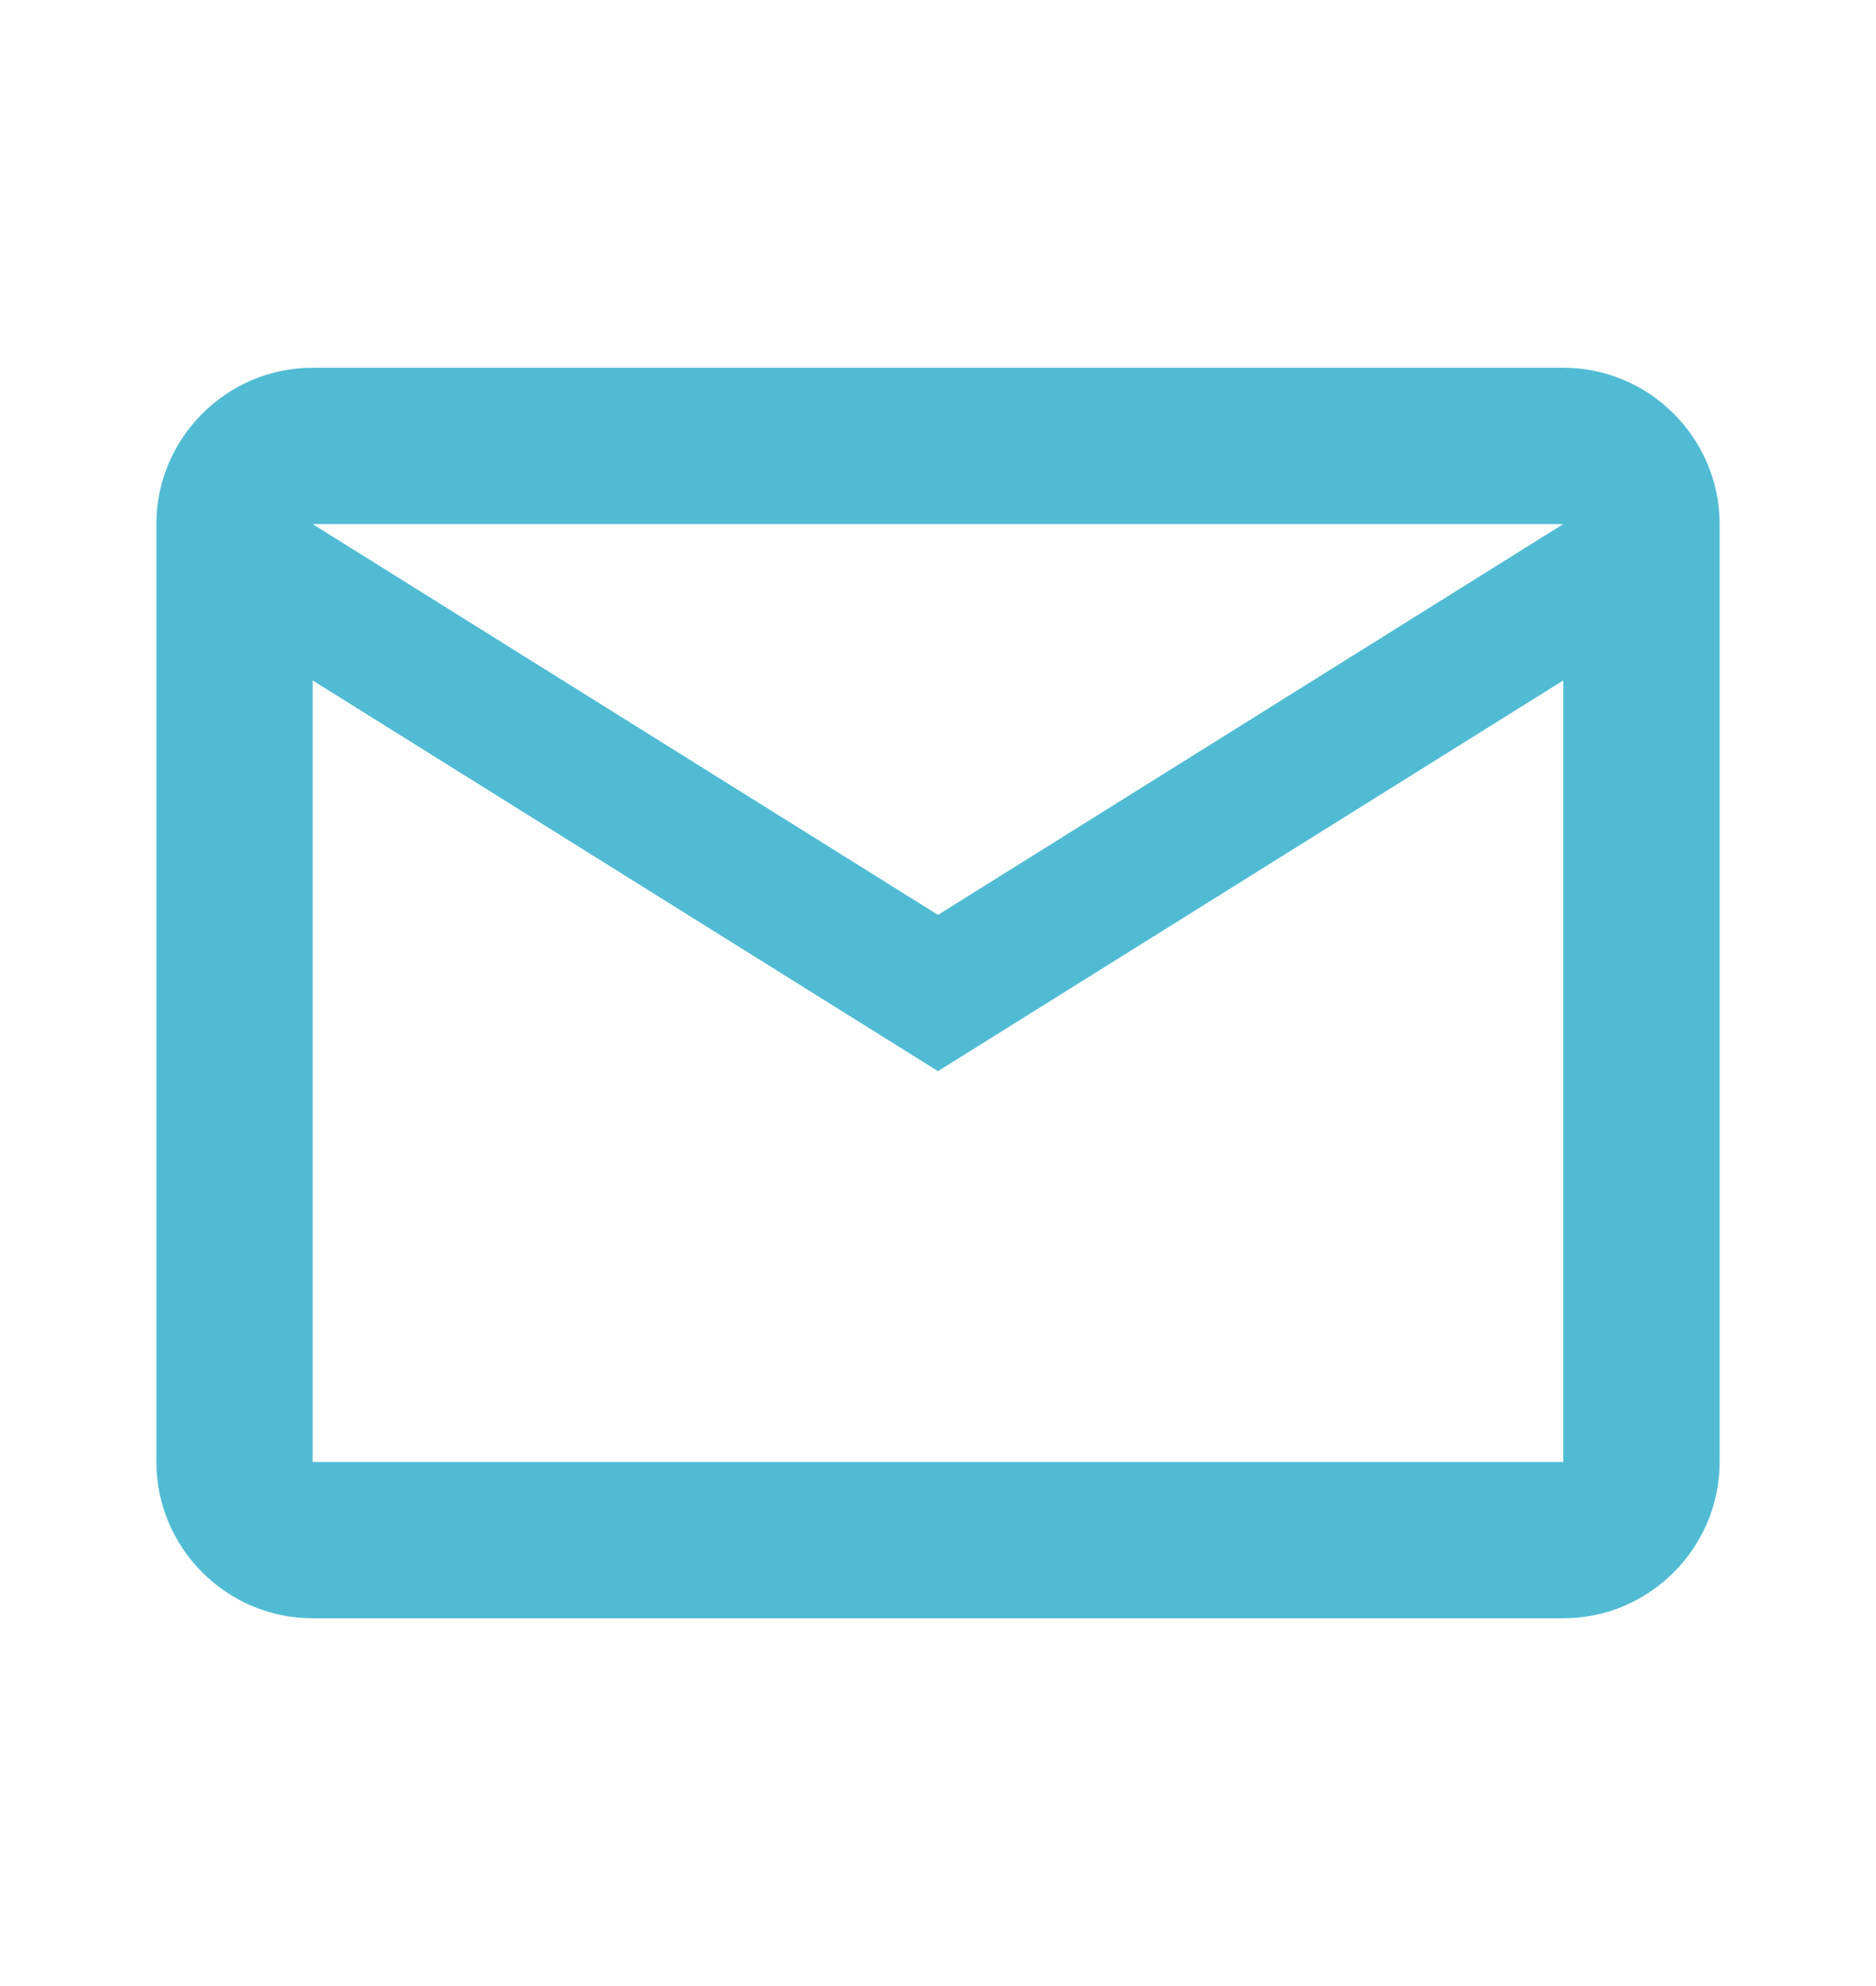 <svg width="17" height="18" viewBox="0 0 17 18" fill="none" xmlns="http://www.w3.org/2000/svg">
<path d="M15.583 4.75C15.583 3.971 14.946 3.333 14.166 3.333H2.833C2.054 3.333 1.417 3.971 1.417 4.75V13.25C1.417 14.029 2.054 14.667 2.833 14.667H14.166C14.946 14.667 15.583 14.029 15.583 13.25V4.75ZM14.166 4.75L8.5 8.292L2.833 4.75H14.166ZM14.166 13.25H2.833V6.167L8.5 9.708L14.166 6.167V13.25Z" fill="#51BBD4"/>
</svg>
